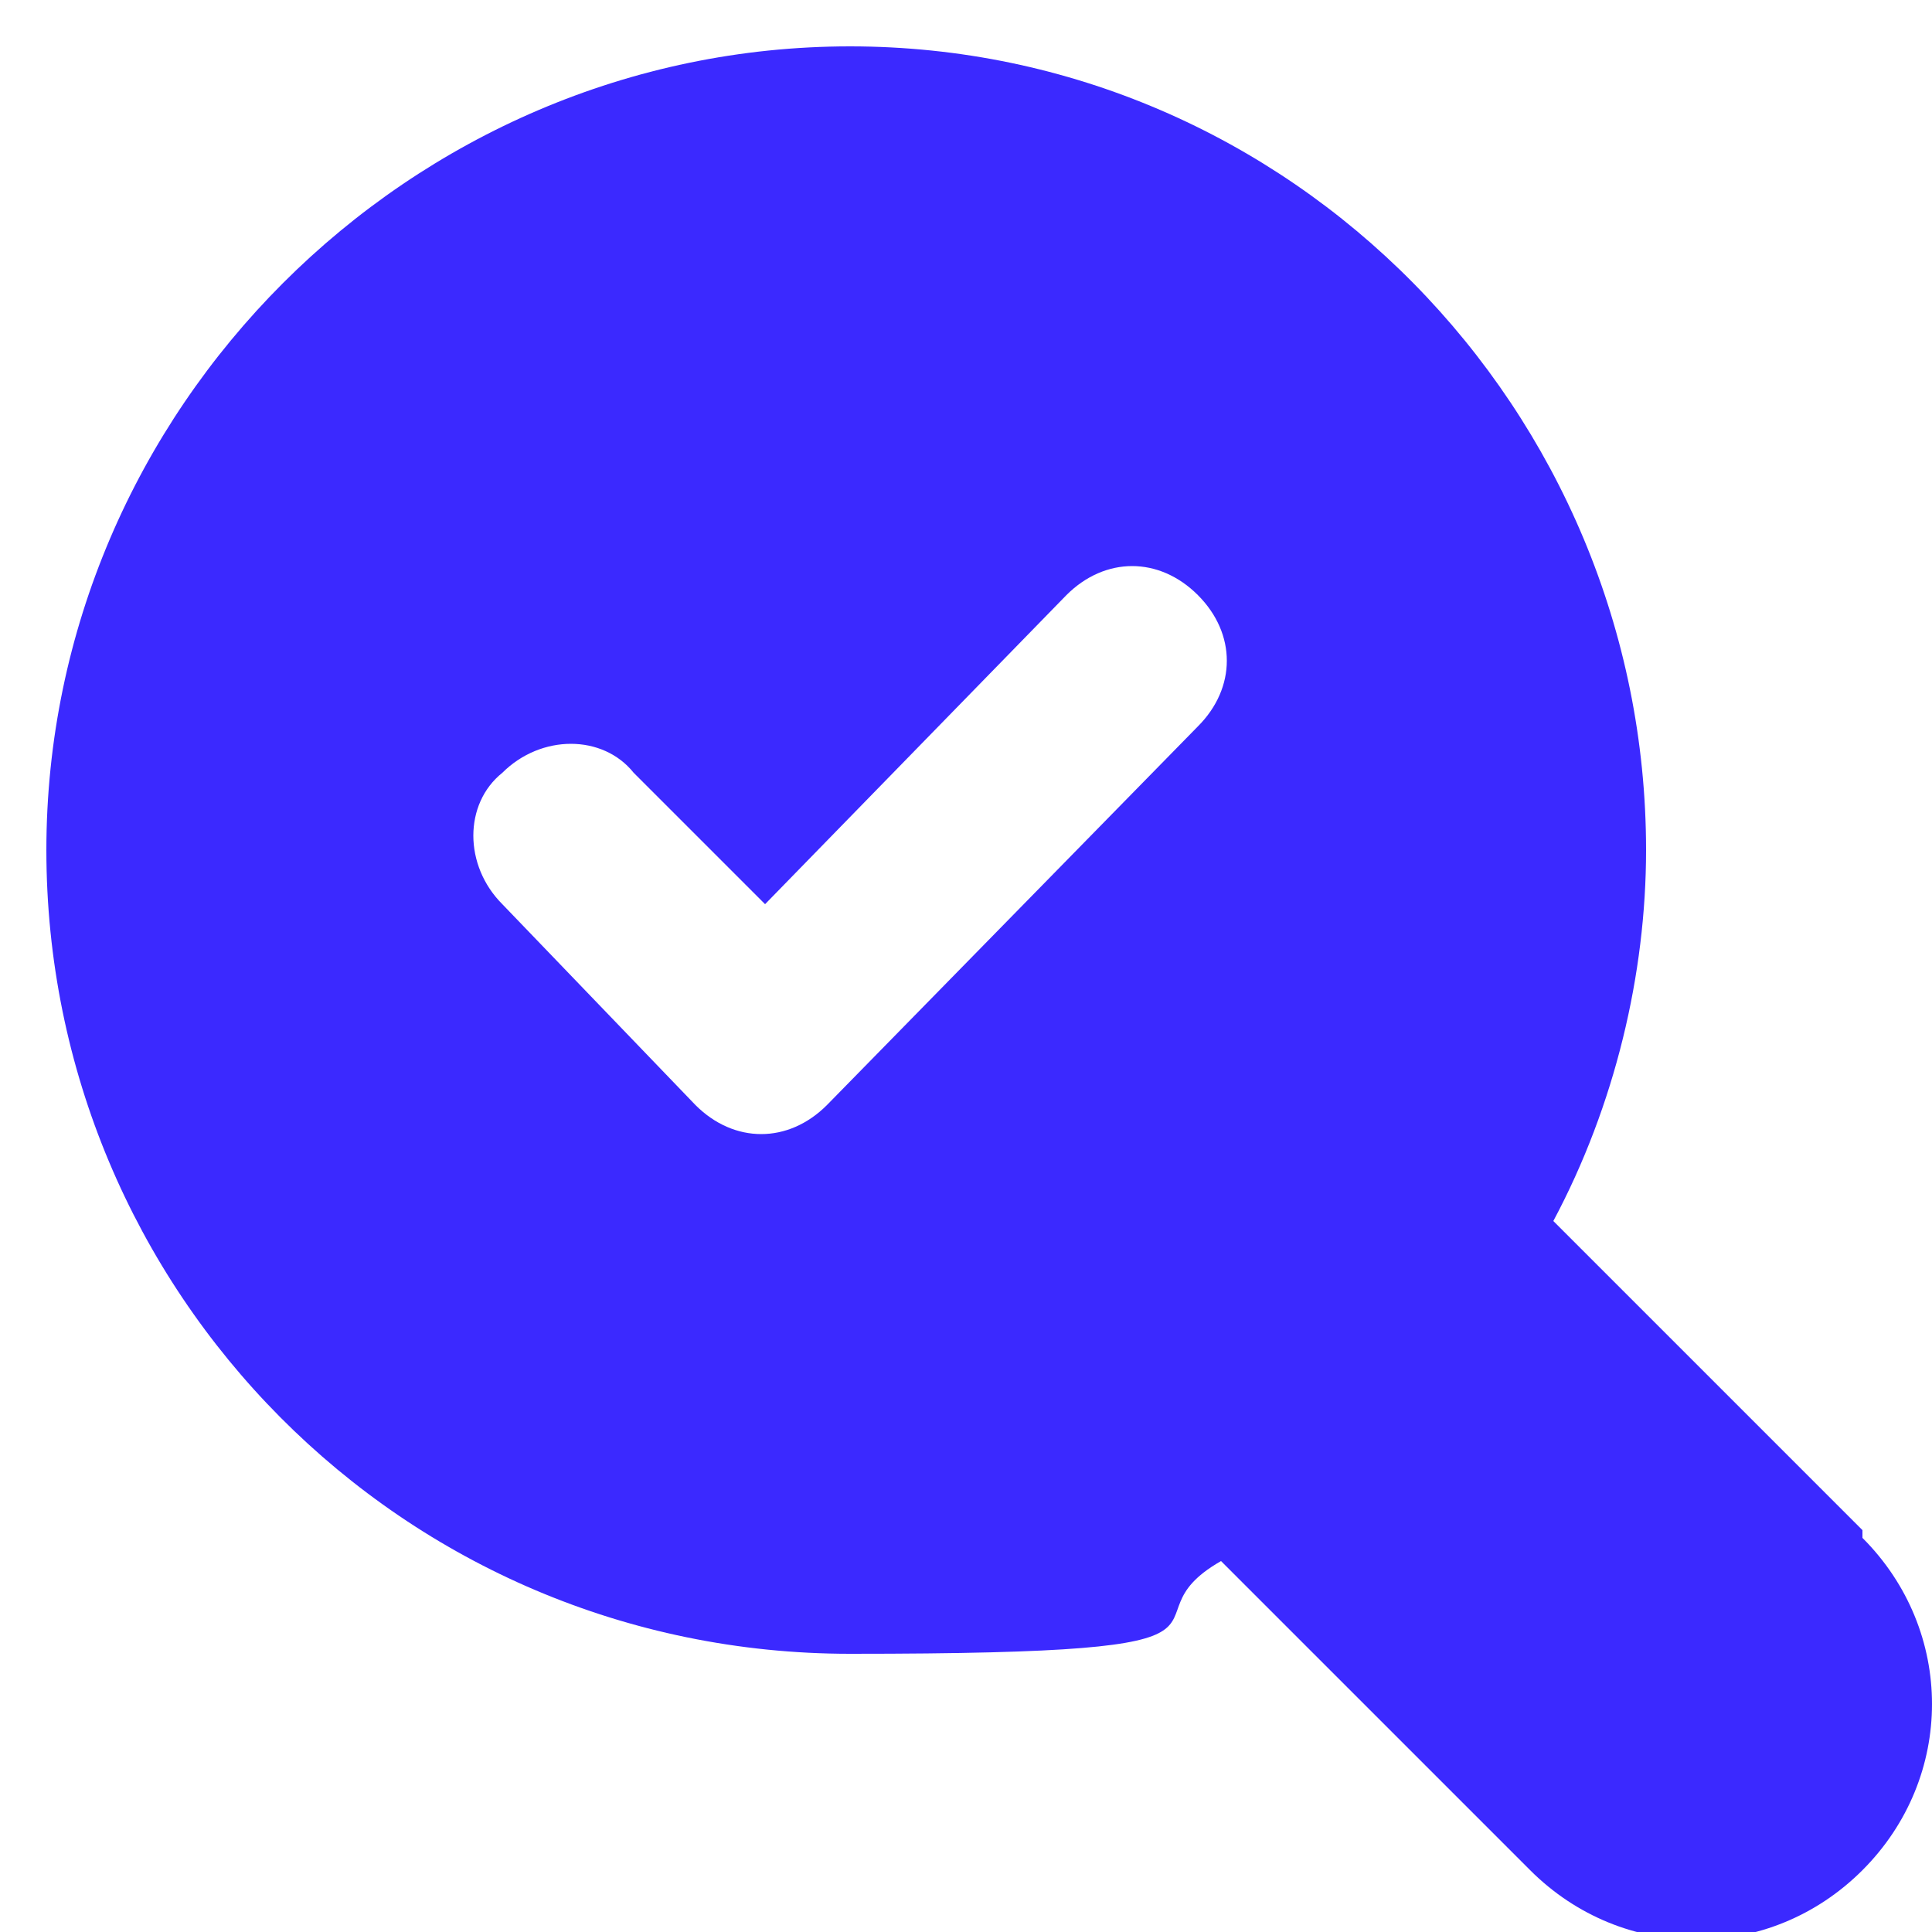 <?xml version="1.0" encoding="UTF-8"?>
<svg xmlns="http://www.w3.org/2000/svg" version="1.1" viewBox="0 0 25 25">
  <defs>
    <style>
      .cls-1 {
        fill: #3b29ff;
      }
    </style>
  </defs>
  <!-- Generator: Adobe Illustrator 28.6.0, SVG Export Plug-In . SVG Version: 1.2.0 Build 709)  -->
  <g>
    <g id="Layer_1">
      <g id="Layer_2">
        <g id="magnifyne_glass">
          <path class="cls-1" d="M24.1,19.8l-4-4c.8-1.5,1.2-3.2,1.2-4.8C21.3,5.3,16.7.6,11,.6S.6,5.3.6,11s4.6,10.4,10.4,10.4,3.4-.4,4.8-1.2l4,4c1.2,1.2,3.1,1.2,4.3,0s1.2-3.1,0-4.3c0,0,0,0,0,0h0ZM15.5,9.4l-4.8,4.9c-.5.5-1.2.5-1.7,0,0,0,0,0,0,0l-2.5-2.6c-.5-.5-.5-1.3,0-1.7.5-.5,1.3-.5,1.7,0l1.7,1.7,3.9-4c.5-.5,1.2-.5,1.7,0,.5.5.5,1.2,0,1.7h0Z"/>
        </g>
      </g>
    </g>
  </g>
</svg>